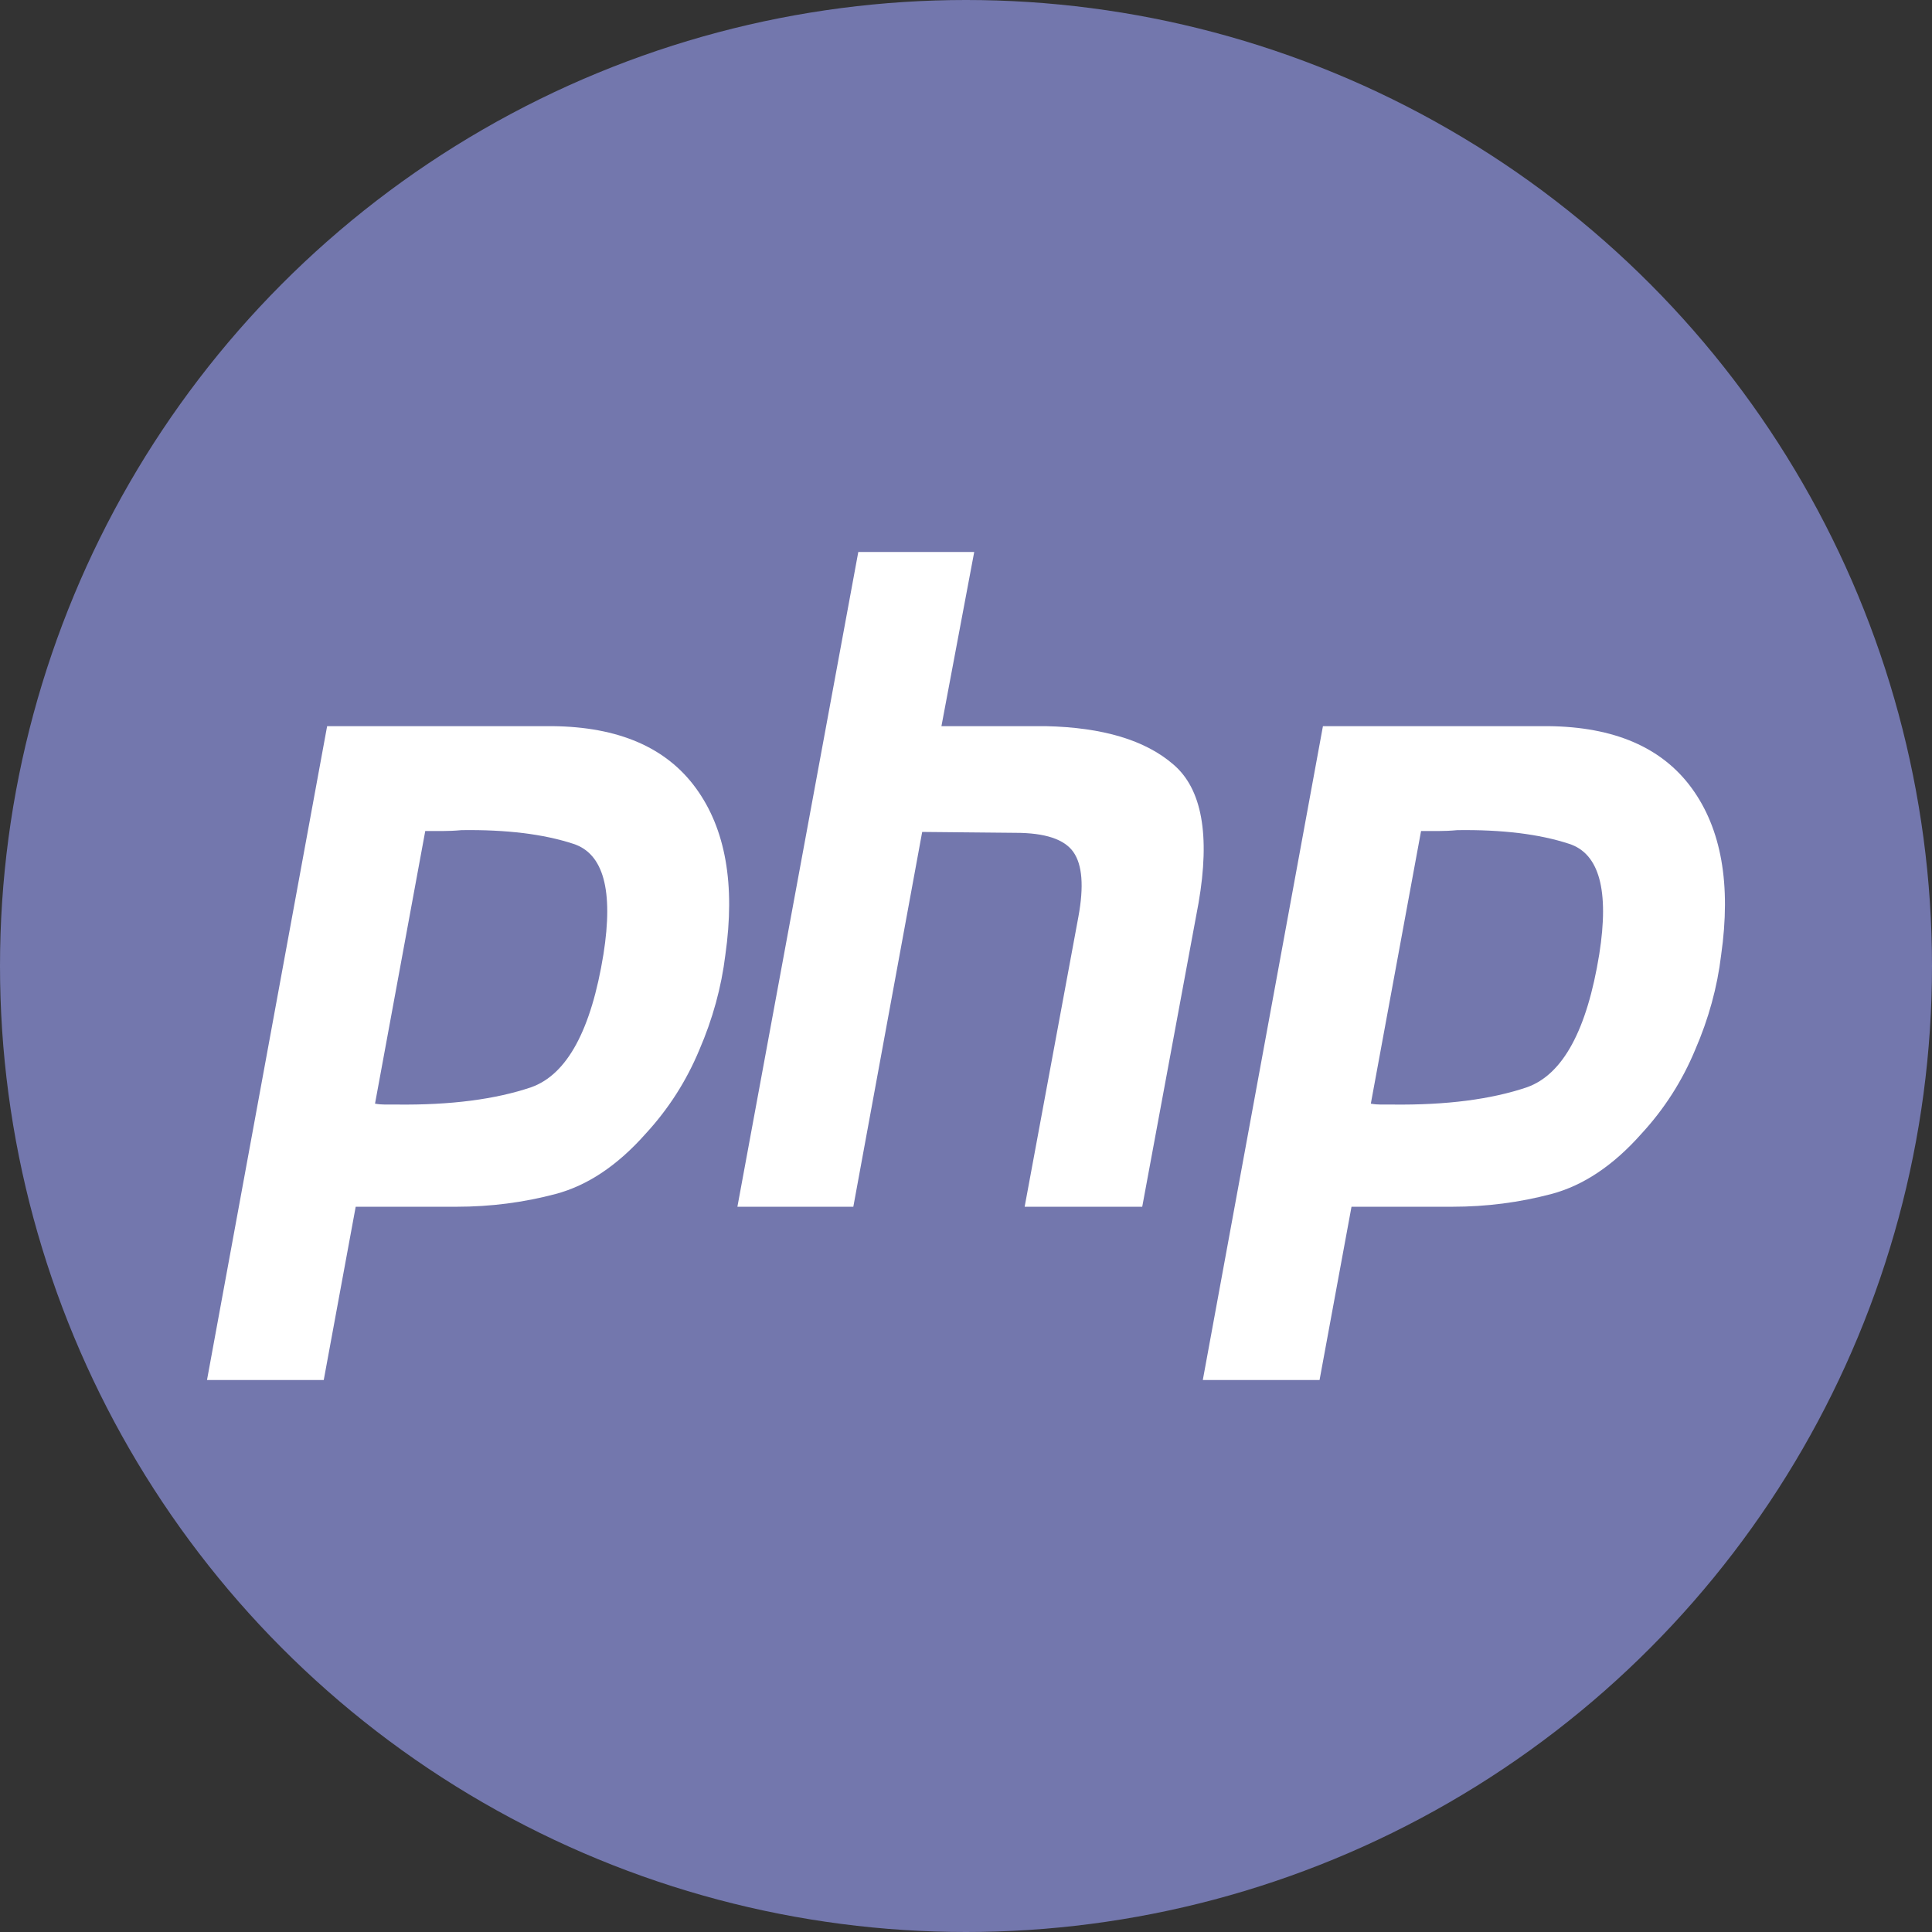 <svg width="700" height="700" version="1.1" viewBox="0 0 28 28" xmlns="http://www.w3.org/2000/svg">
 <rect x="0" y="0" width="28" height="28" fill="#333333" stroke="none"/>
 <circle cx="14" cy="14" r="14" fill="#7377ad"/>
 <g fill="#fff">
  <path d="m12.439 8h1.68l-0.475 2.524h1.51c0.828 0.018 1.445 0.203 1.851 0.555 0.414 0.352 0.536 1.022 0.365 2.009l-0.816 4.401h-1.704l0.779-4.203c0.081-0.441 0.057-0.753-0.073-0.938s-0.41-0.278-0.84-0.278l-1.351-0.013-0.998 5.432h-1.68z"/>
  <path d="m4.741 10.524h3.263c0.958 0.009 1.652 0.308 2.082 0.899 0.43 0.59 0.572 1.396 0.426 2.418-0.057 0.467-0.183 0.925-0.377 1.375-0.187 0.449-0.446 0.855-0.779 1.216-0.406 0.458-0.84 0.749-1.303 0.872-0.463 0.123-0.942 0.185-1.437 0.185h-1.461l-0.463 2.511h-1.692zm0.694 5.471 0.728-3.951h0.246c0.089 0 0.183-0.004 0.28-0.013 0.649-0.009 1.189 0.057 1.619 0.198 0.438 0.141 0.584 0.674 0.438 1.599-0.178 1.101-0.528 1.744-1.047 1.929-0.519 0.176-1.169 0.26-1.948 0.251h-0.17c-0.049 0-0.097-0.004-0.146-0.013z" clip-rule="evenodd" fill-rule="evenodd"/>
  <path d="m22.436 10.524h-3.263l-1.741 9.476h1.692l0.463-2.511h1.461c0.495 0 0.974-0.062 1.437-0.185 0.463-0.123 0.897-0.414 1.303-0.872 0.333-0.361 0.592-0.766 0.779-1.216 0.195-0.449 0.321-0.907 0.377-1.375 0.146-1.022 0.004-1.828-0.426-2.418-0.43-0.59-1.124-0.89-2.082-0.899zm-1.841 1.52-0.728 3.951c0.049 0.009 0.097 0.013 0.146 0.013h0.17c0.779 0.009 1.429-0.075 1.948-0.251 0.519-0.185 0.869-0.828 1.047-1.929 0.146-0.925 0-1.458-0.438-1.599-0.43-0.141-0.97-0.207-1.619-0.198-0.097 0.009-0.191 0.013-0.28 0.013z" clip-rule="evenodd" fill-rule="evenodd"/>
 </g>
</svg>
